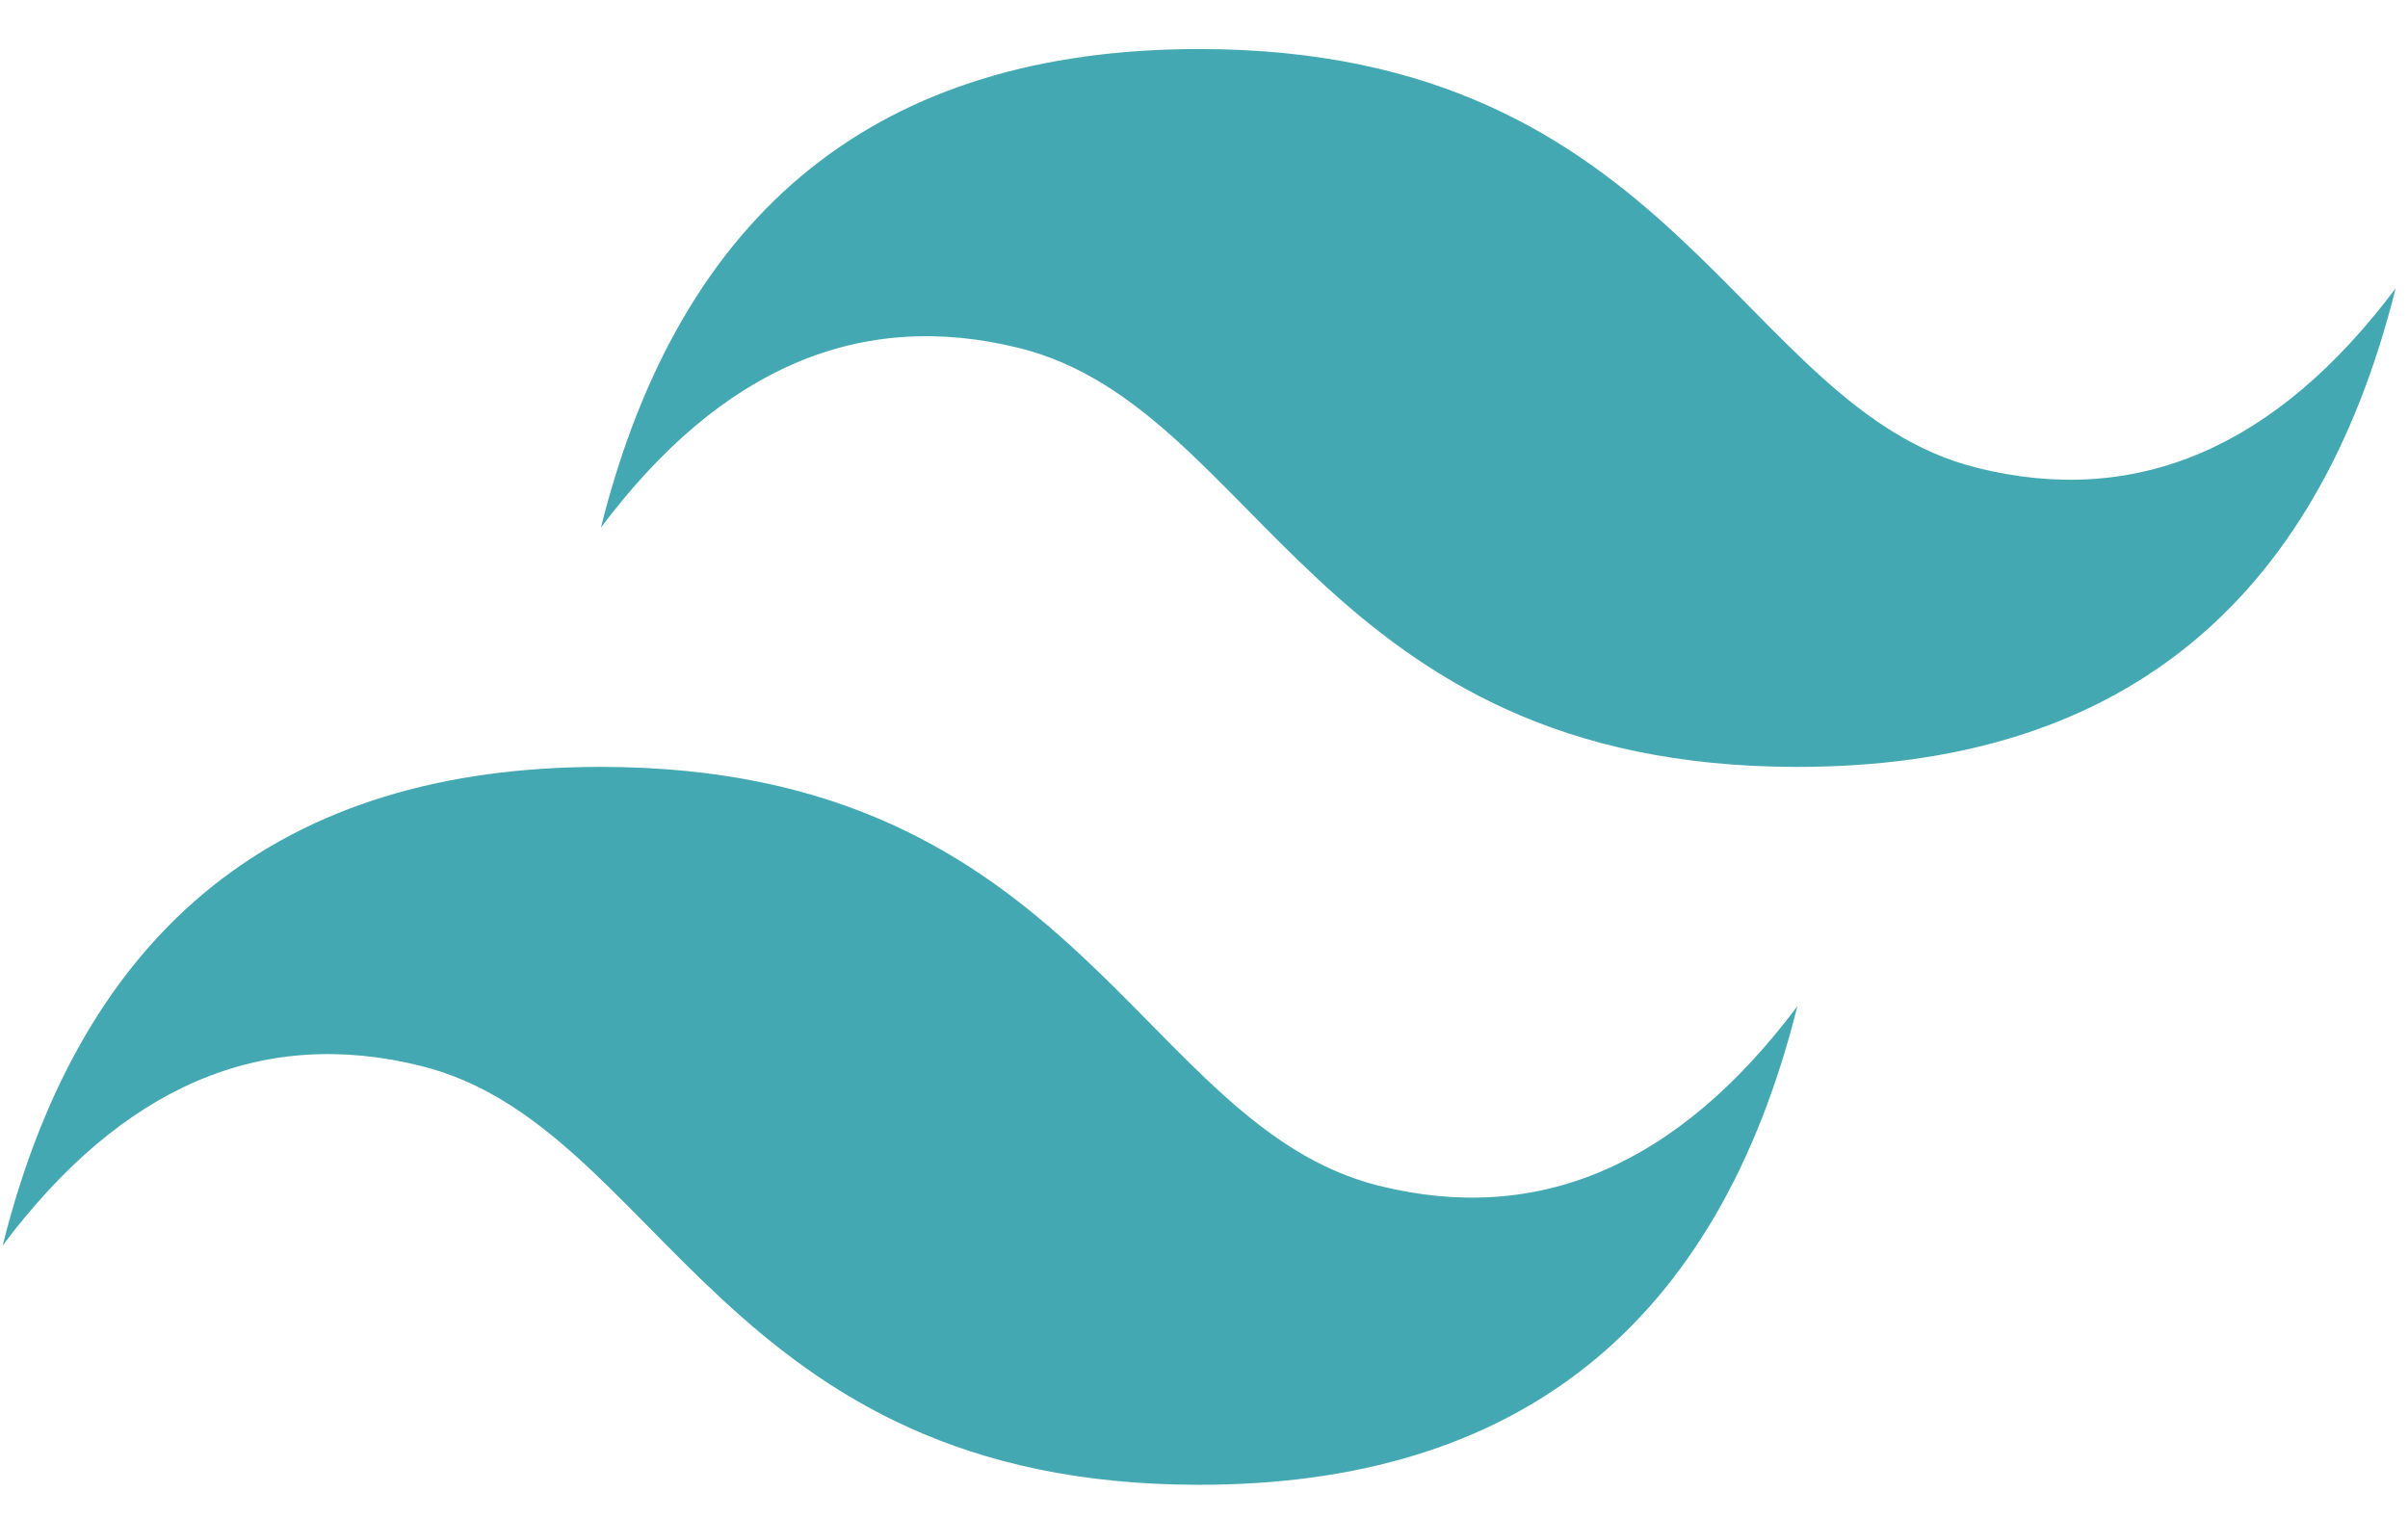<svg width="46" height="29" viewBox="0 0 46 29" fill="none" xmlns="http://www.w3.org/2000/svg">
<path d="M11.479 10.079C13.003 3.984 16.812 0.937 22.907 0.937C32.05 0.937 33.193 7.794 37.764 8.936C40.811 9.698 43.478 8.555 45.764 5.508C44.24 11.603 40.43 14.65 34.335 14.65C25.193 14.65 24.05 7.794 19.479 6.651C16.431 5.889 13.765 7.032 11.479 10.079ZM0.051 23.793C1.575 17.698 5.384 14.65 11.479 14.65C20.622 14.65 21.764 21.507 26.336 22.65C29.383 23.412 32.05 22.269 34.335 19.222C32.812 25.317 29.002 28.364 22.907 28.364C13.765 28.364 12.622 21.507 8.051 20.365C5.003 19.603 2.336 20.745 0.051 23.793Z" fill="#44A8B3"/>
</svg>
